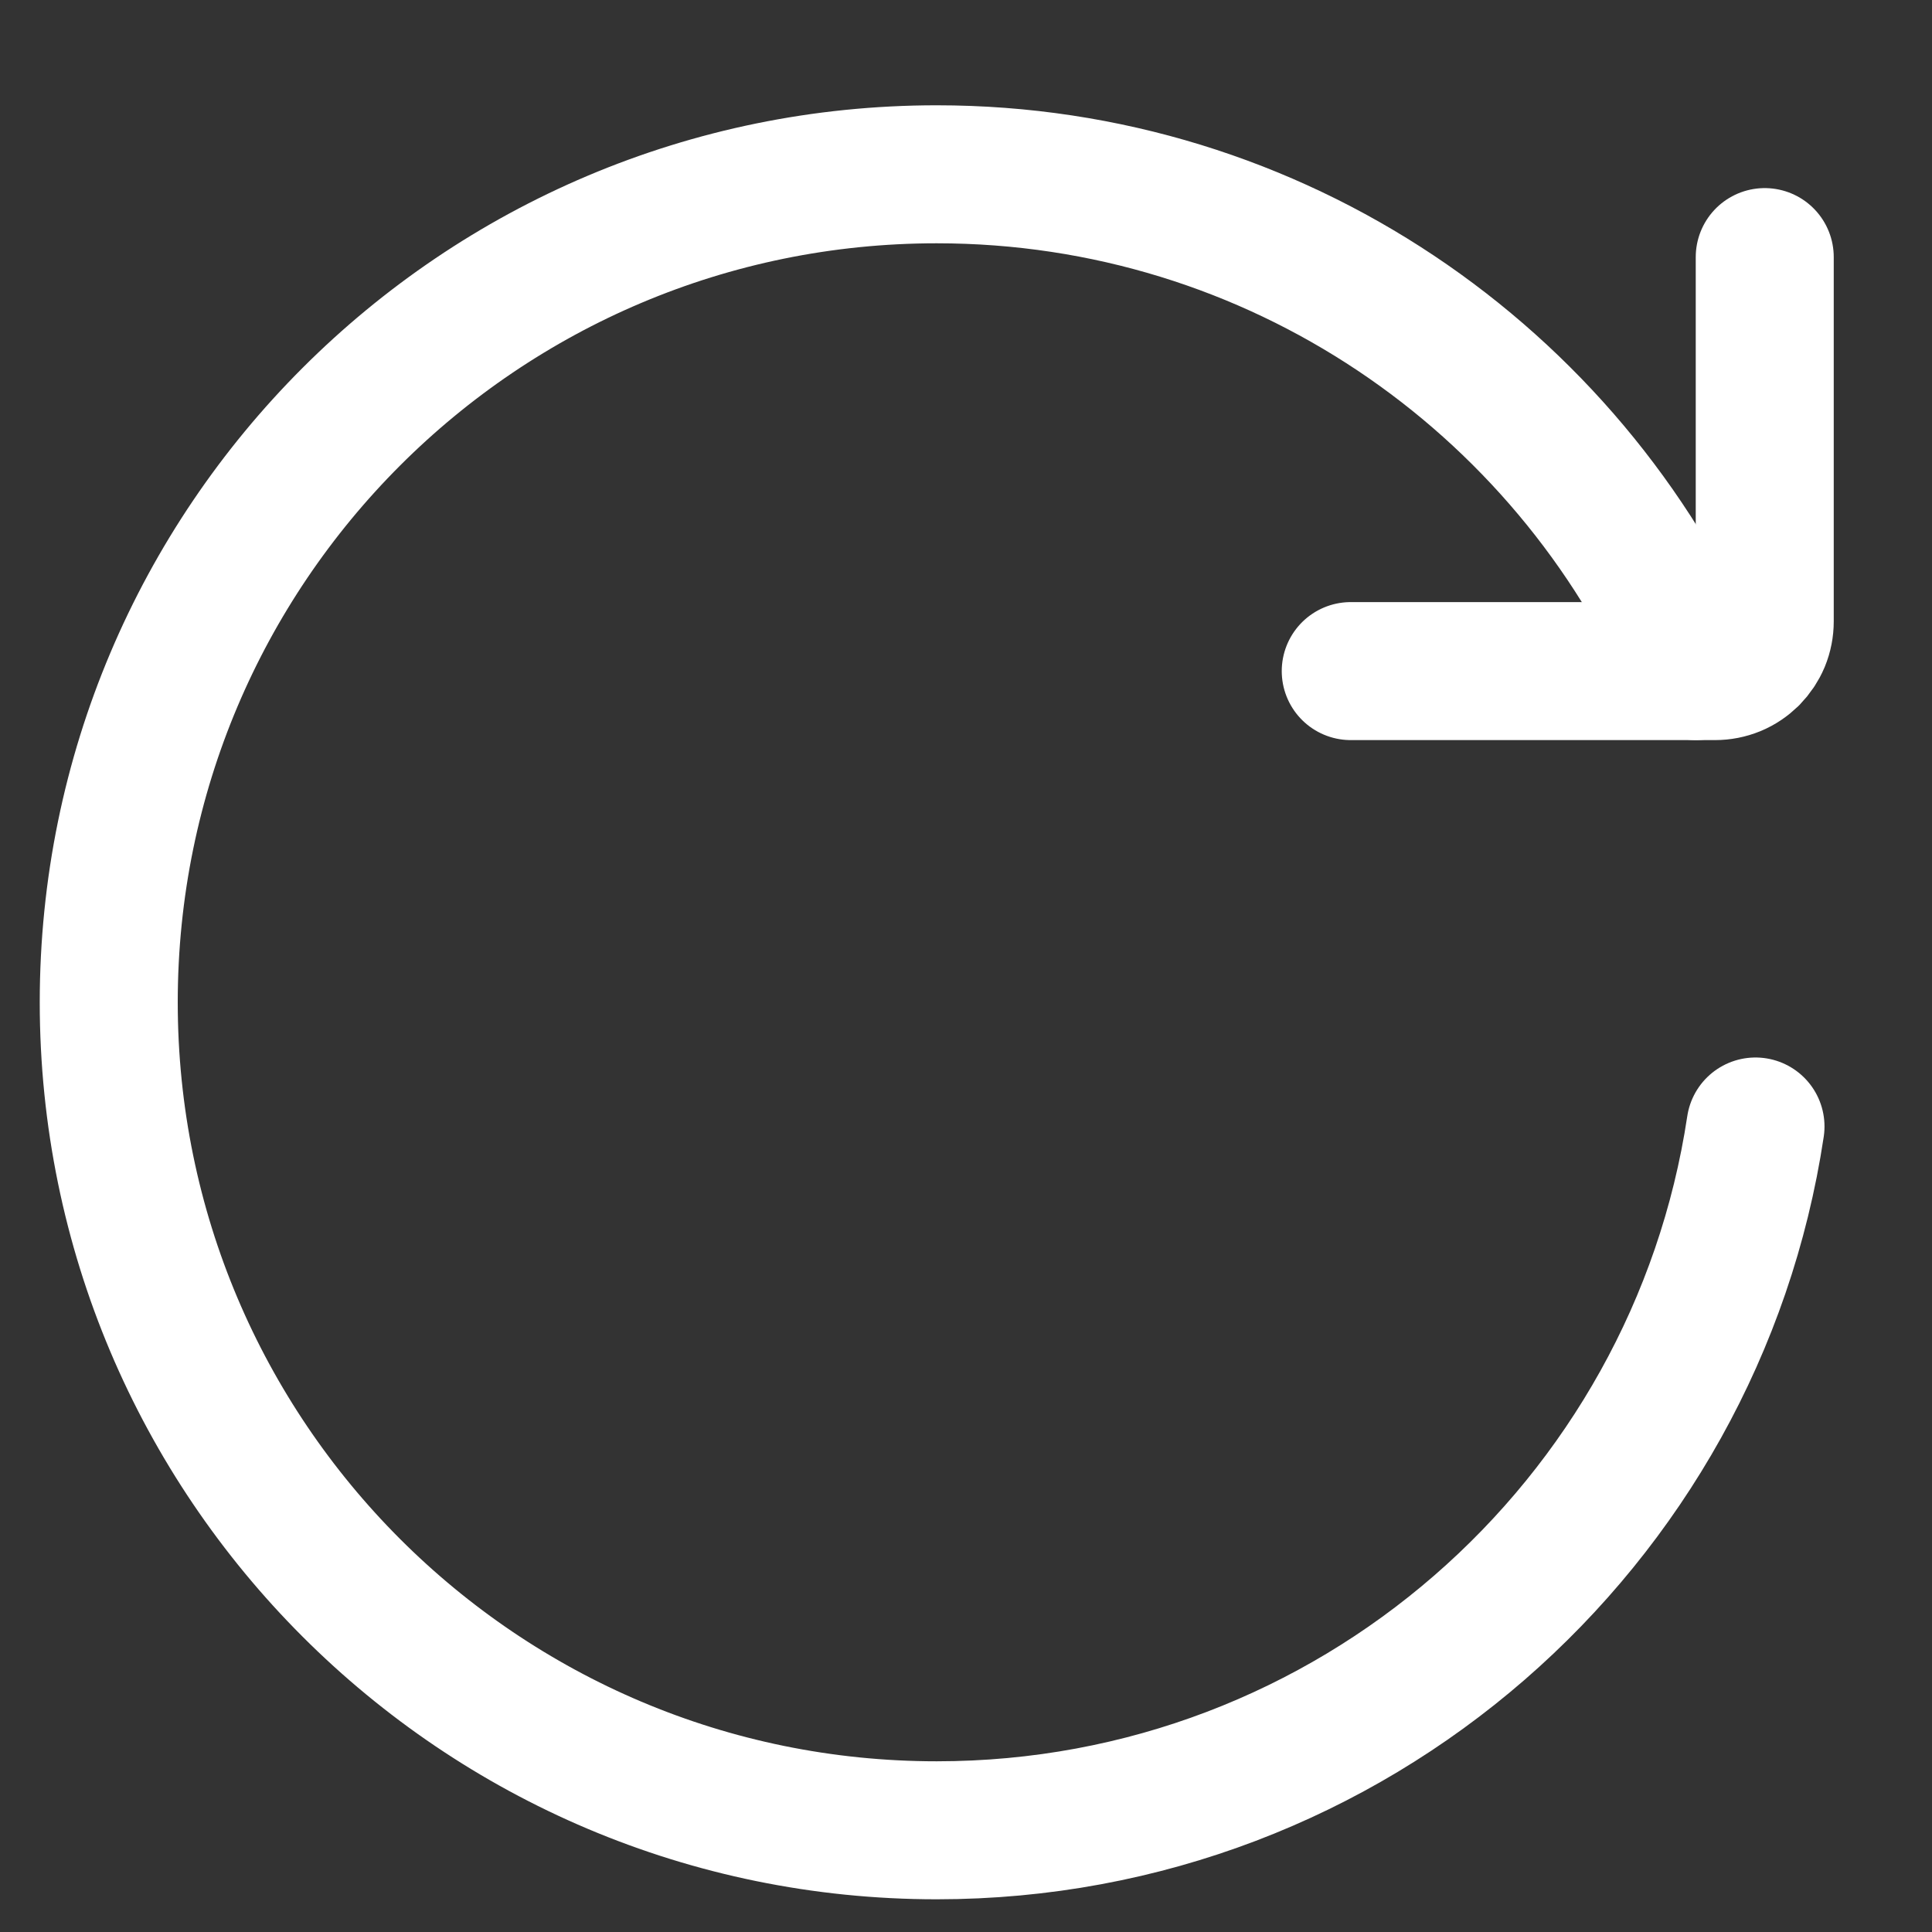 <svg width="14" height="14" viewBox="0 0 14 14" fill="none" xmlns="http://www.w3.org/2000/svg">
<rect x="0" y="0" width="14" height="14" fill="#333333" stroke="none"/>
<g id="Group">
<path id="Vector" d="M12.721 8.163C12.287 11.049 9.796 13.263 6.788 13.263C3.474 13.263 0.788 10.576 0.788 7.263C0.788 3.949 3.474 1.263 6.788 1.263C9.248 1.263 11.363 2.744 12.289 4.863" stroke="white" stroke-linecap="round" stroke-linejoin="round"/>
<path id="Vector_2" d="M9.788 4.863H12.428C12.475 4.863 12.522 4.854 12.566 4.836C12.61 4.818 12.649 4.791 12.683 4.758C12.716 4.724 12.743 4.684 12.761 4.641C12.779 4.597 12.788 4.55 12.788 4.503V1.863" stroke="white" stroke-linecap="round" stroke-linejoin="round"/>
</g>
</svg>
